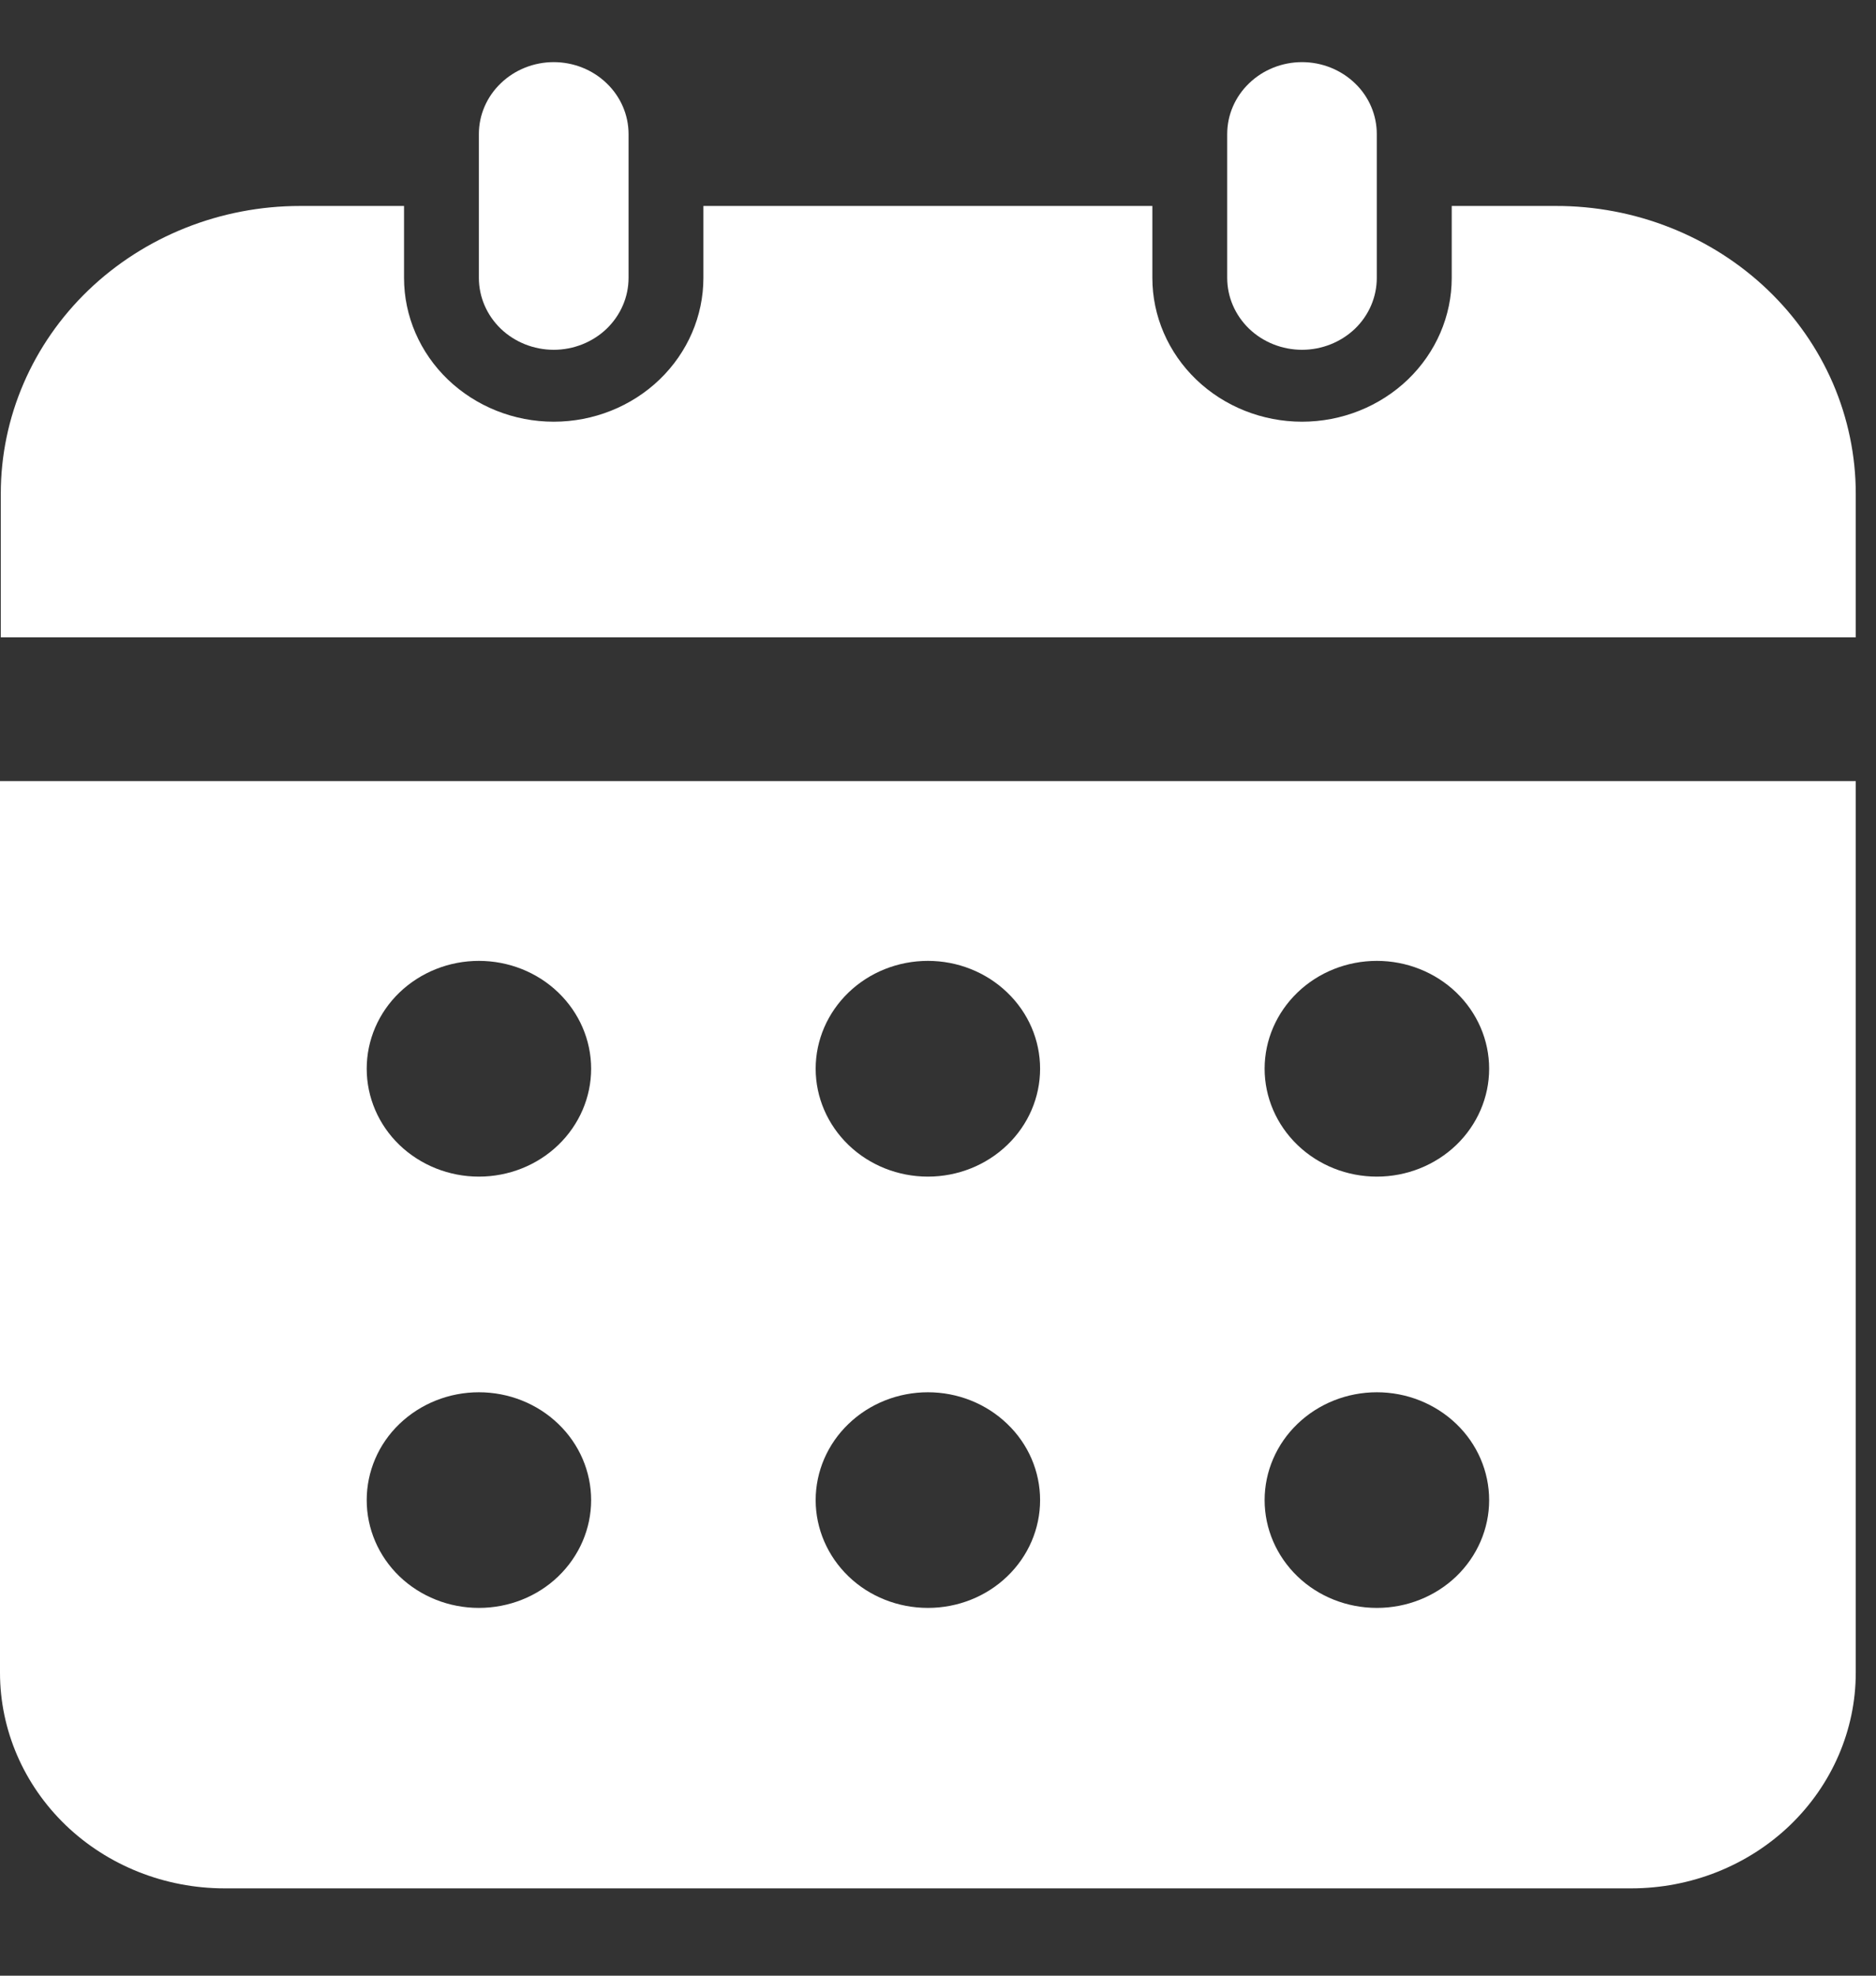 <?xml version="1.0" encoding="UTF-8"?> <svg xmlns="http://www.w3.org/2000/svg" width="19" height="20" viewBox="0 0 19 20" fill="none"><rect x="0" y="0" width="19" height="20" fill="#333333" stroke="none"/><path d="M15.756 2.085H14.703V2.813C14.703 3.199 14.543 3.569 14.259 3.842C13.974 4.115 13.589 4.269 13.187 4.269C12.785 4.269 12.399 4.115 12.115 3.842C11.831 3.569 11.671 3.199 11.671 2.813V2.085H7.124V2.813C7.124 3.199 6.964 3.569 6.68 3.842C6.396 4.115 6.01 4.269 5.608 4.269C5.206 4.269 4.821 4.115 4.536 3.842C4.252 3.569 4.092 3.199 4.092 2.813V2.085H3.039C2.235 2.085 1.464 2.392 0.895 2.938C0.327 3.484 0.008 4.224 0.008 4.997V6.452H18.795V4.997C18.795 4.614 18.716 4.234 18.564 3.881C18.411 3.527 18.187 3.206 17.904 2.935C17.622 2.665 17.287 2.451 16.918 2.305C16.55 2.159 16.155 2.084 15.756 2.085Z" fill="white"></path><path d="M0 16.933C0 17.512 0.24 18.067 0.666 18.477C1.092 18.886 1.671 19.116 2.274 19.116H16.521C17.125 19.116 17.703 18.886 18.129 18.477C18.555 18.067 18.795 17.512 18.795 16.933V7.907H0V16.933ZM13.945 9.727C14.246 9.727 14.535 9.842 14.749 10.047C14.962 10.252 15.082 10.529 15.082 10.819C15.082 11.108 14.962 11.386 14.749 11.591C14.535 11.796 14.246 11.911 13.945 11.911C13.643 11.911 13.354 11.796 13.141 11.591C12.928 11.386 12.808 11.108 12.808 10.819C12.808 10.529 12.928 10.252 13.141 10.047C13.354 9.842 13.643 9.727 13.945 9.727ZM13.945 14.094C14.246 14.094 14.535 14.209 14.749 14.414C14.962 14.618 15.082 14.896 15.082 15.186C15.082 15.475 14.962 15.753 14.749 15.958C14.535 16.163 14.246 16.277 13.945 16.277C13.643 16.277 13.354 16.163 13.141 15.958C12.928 15.753 12.808 15.475 12.808 15.186C12.808 14.896 12.928 14.618 13.141 14.414C13.354 14.209 13.643 14.094 13.945 14.094ZM9.398 9.727C9.699 9.727 9.988 9.842 10.201 10.047C10.415 10.252 10.534 10.529 10.534 10.819C10.534 11.108 10.415 11.386 10.201 11.591C9.988 11.796 9.699 11.911 9.398 11.911C9.096 11.911 8.807 11.796 8.594 11.591C8.381 11.386 8.261 11.108 8.261 10.819C8.261 10.529 8.381 10.252 8.594 10.047C8.807 9.842 9.096 9.727 9.398 9.727ZM9.398 14.094C9.699 14.094 9.988 14.209 10.201 14.414C10.415 14.618 10.534 14.896 10.534 15.186C10.534 15.475 10.415 15.753 10.201 15.958C9.988 16.163 9.699 16.277 9.398 16.277C9.096 16.277 8.807 16.163 8.594 15.958C8.381 15.753 8.261 15.475 8.261 15.186C8.261 14.896 8.381 14.618 8.594 14.414C8.807 14.209 9.096 14.094 9.398 14.094ZM4.85 9.727C5.152 9.727 5.441 9.842 5.654 10.047C5.867 10.252 5.987 10.529 5.987 10.819C5.987 11.108 5.867 11.386 5.654 11.591C5.441 11.796 5.152 11.911 4.85 11.911C4.549 11.911 4.26 11.796 4.046 11.591C3.833 11.386 3.714 11.108 3.714 10.819C3.714 10.529 3.833 10.252 4.046 10.047C4.26 9.842 4.549 9.727 4.85 9.727ZM4.85 14.094C5.152 14.094 5.441 14.209 5.654 14.414C5.867 14.618 5.987 14.896 5.987 15.186C5.987 15.475 5.867 15.753 5.654 15.958C5.441 16.163 5.152 16.277 4.85 16.277C4.549 16.277 4.26 16.163 4.046 15.958C3.833 15.753 3.714 15.475 3.714 15.186C3.714 14.896 3.833 14.618 4.046 14.414C4.26 14.209 4.549 14.094 4.85 14.094Z" fill="white"></path><path d="M5.608 3.541C5.809 3.541 6.002 3.464 6.144 3.328C6.286 3.191 6.366 3.006 6.366 2.813V1.357C6.366 1.164 6.286 0.979 6.144 0.843C6.002 0.706 5.809 0.629 5.608 0.629C5.407 0.629 5.214 0.706 5.072 0.843C4.93 0.979 4.85 1.164 4.85 1.357V2.813C4.85 3.006 4.93 3.191 5.072 3.328C5.214 3.464 5.407 3.541 5.608 3.541Z" fill="white"></path><path d="M13.187 3.541C13.388 3.541 13.58 3.464 13.723 3.328C13.865 3.191 13.944 3.006 13.944 2.813V1.357C13.944 1.164 13.865 0.979 13.723 0.843C13.58 0.706 13.388 0.629 13.187 0.629C12.986 0.629 12.793 0.706 12.651 0.843C12.509 0.979 12.429 1.164 12.429 1.357V2.813C12.429 3.006 12.509 3.191 12.651 3.328C12.793 3.464 12.986 3.541 13.187 3.541Z" fill="white"></path></svg> 